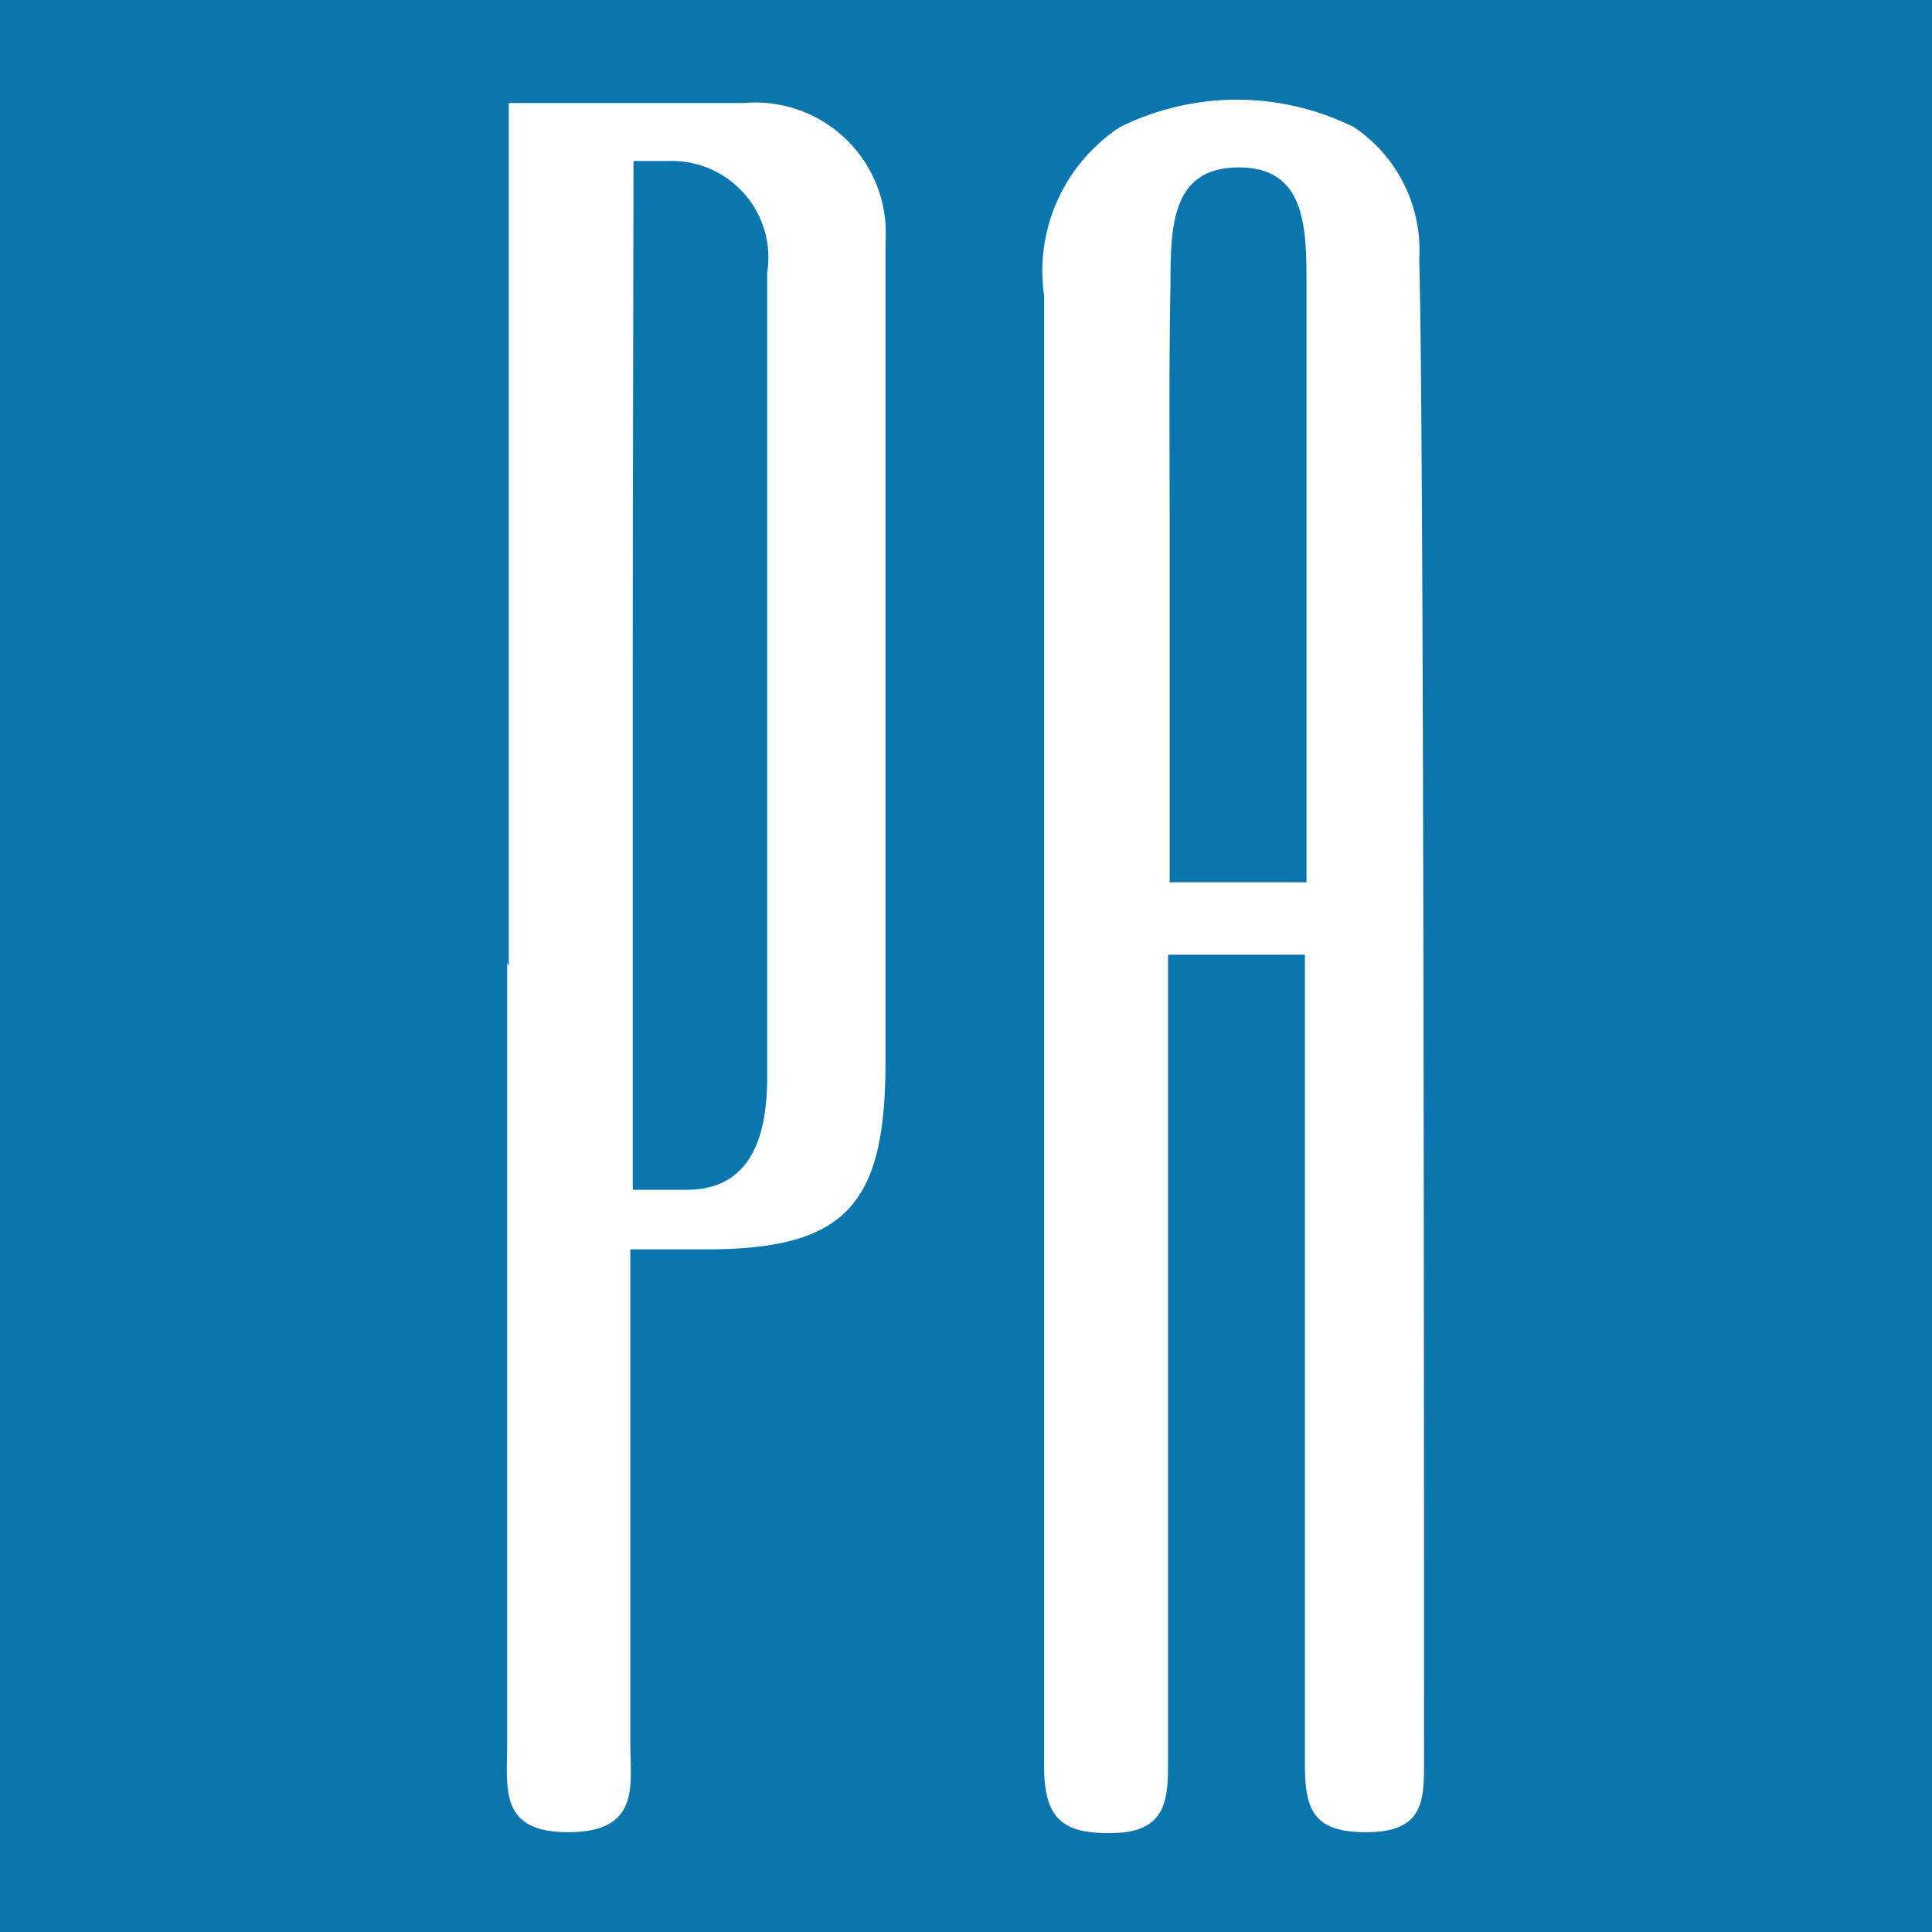 <svg xmlns="http://www.w3.org/2000/svg" viewBox="0 0 24 24"><defs><style>.cls-1{fill:#0b76ad;}.cls-2{fill:#fff;}</style></defs><title>piataauto.md</title><g id="Layer_10" data-name="Layer 10"><rect class="cls-1" width="24" height="24"/><path class="cls-2" d="M17.69,21.88c0,.48,0,.87-.69.88s-.79-.28-.79-.85c0-2.79,0-5.59,0-8.39,0-.24,0-1.66,0-1.66h-1.7v10c0,.46,0,.89-.66.91s-.88-.18-.88-.84c0-6.2,0-12.06,0-18.26a2.14,2.14,0,0,1,.94-2.09,3.27,3.27,0,0,1,2.91,0,1.84,1.84,0,0,1,.81,1.64C17.69,5.14,17.69,18.74,17.69,21.88ZM14.53,6.52c0,1.17,0,4.44,0,4.44h1.7s0-5.15,0-7.4c0-.72,0-1.48-.84-1.48s-.85.73-.85,1.48C14.52,4.66,14.53,5.41,14.53,6.52ZM6.32,12c0-3.26,0-7.46,0-10.72.74,0,2.26,0,2.92,0A1.62,1.62,0,0,1,11,3C11,4.45,11,5.88,11,7.3c0,2,0,3.93,0,5.89,0,1.78-.49,2.34-2.27,2.33h-.9s0,4.41,0,6.13c0,.52.13,1.1-.75,1.11s-.78-.53-.78-1.08q0-4.86,0-9.72ZM7.86,8.4v6.38h.67c.65,0,1-.44,1-1.39v-10A1.2,1.2,0,0,0,8.31,2H7.87S7.86,6.56,7.86,8.4Z"/></g></svg>